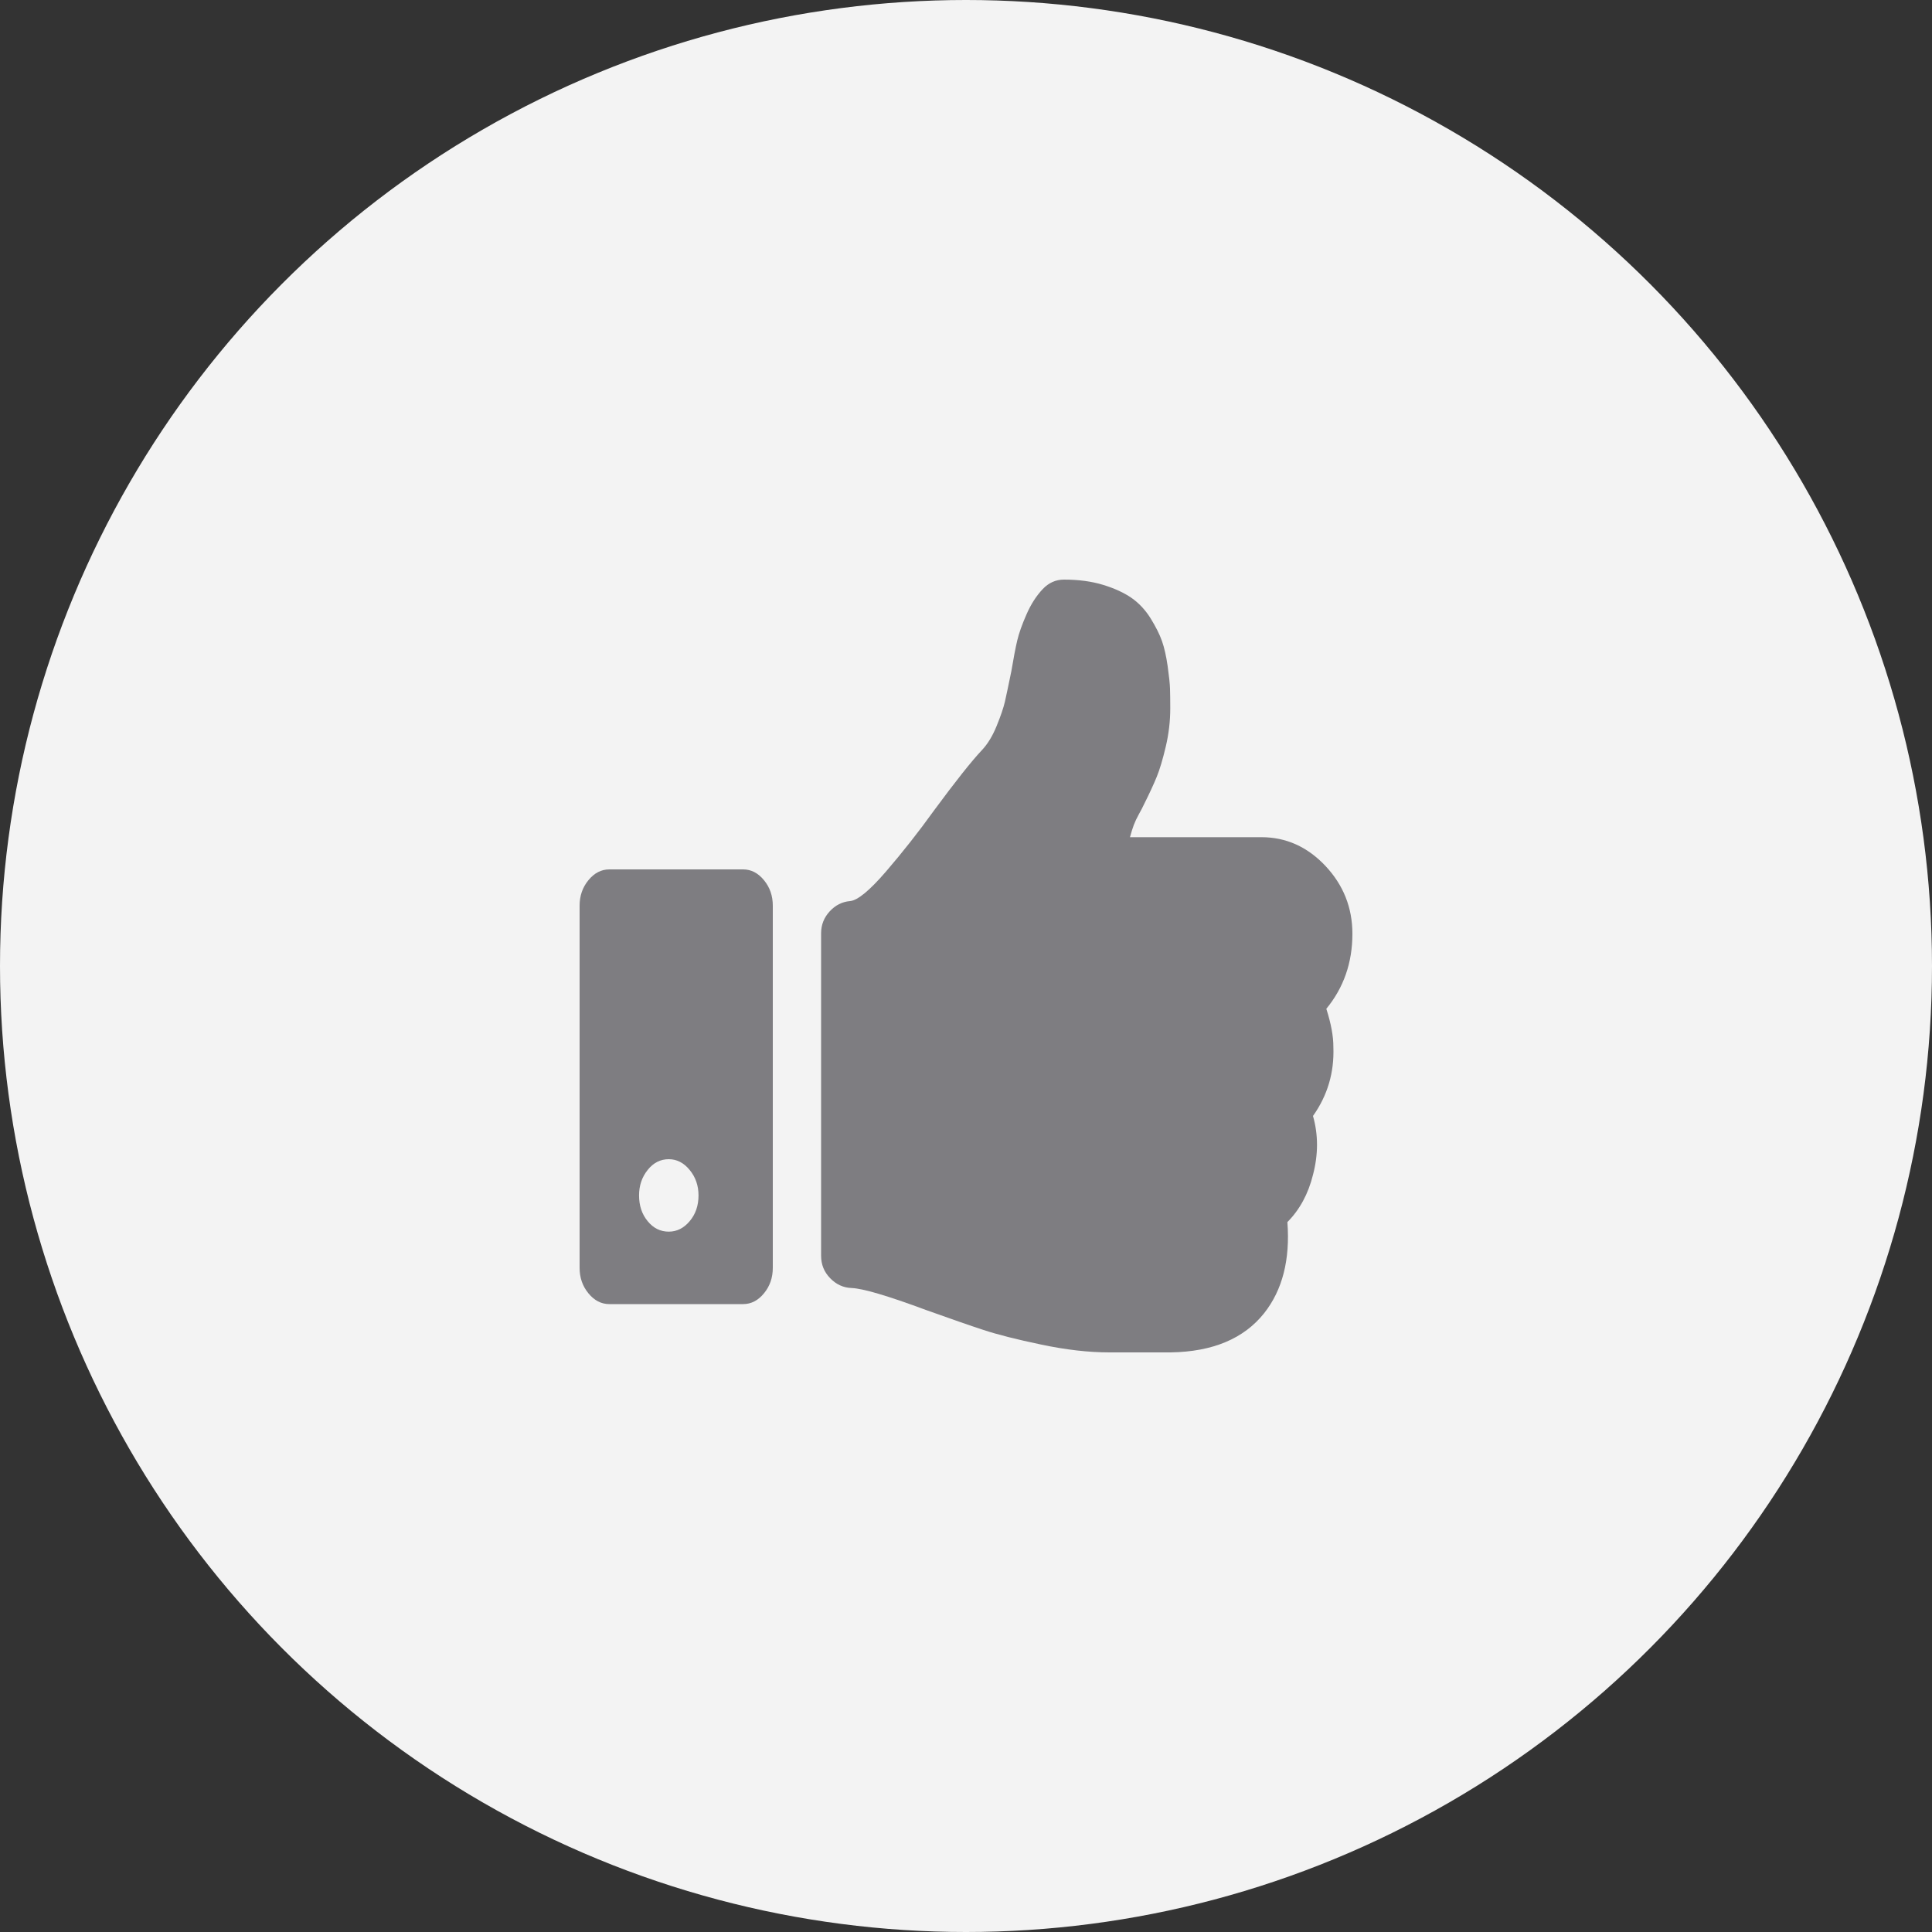 <svg width="40" height="40" viewBox="0 0 40 40" fill="none" xmlns="http://www.w3.org/2000/svg">
<rect x="0" y="0" width="40" height="40" fill="#333333" stroke="none"/>
<circle cx="20" cy="20" r="20" fill="#F3F3F3"/>
<path d="M27.46 20.886C27.82 20.448 28 19.931 28 19.333C28 18.792 27.813 18.323 27.441 17.927C27.067 17.531 26.626 17.333 26.115 17.333H23.395C23.421 17.236 23.447 17.153 23.473 17.083C23.499 17.014 23.535 16.937 23.581 16.854C23.627 16.771 23.66 16.708 23.679 16.666C23.797 16.43 23.887 16.236 23.949 16.083C24.012 15.93 24.073 15.722 24.136 15.458C24.198 15.194 24.229 14.93 24.229 14.666C24.229 14.5 24.227 14.364 24.224 14.26C24.221 14.156 24.204 14 24.175 13.791C24.145 13.583 24.106 13.41 24.057 13.271C24.008 13.132 23.929 12.976 23.822 12.802C23.713 12.628 23.582 12.488 23.428 12.38C23.274 12.273 23.078 12.182 22.839 12.109C22.6 12.036 22.33 12 22.029 12C21.858 12 21.711 12.066 21.587 12.198C21.456 12.337 21.344 12.51 21.253 12.719C21.161 12.927 21.097 13.108 21.061 13.26C21.025 13.413 20.984 13.625 20.939 13.896C20.879 14.188 20.835 14.398 20.806 14.526C20.776 14.655 20.719 14.823 20.634 15.031C20.549 15.24 20.447 15.406 20.329 15.531C20.113 15.76 19.783 16.177 19.337 16.781C19.017 17.226 18.686 17.646 18.346 18.041C18.005 18.437 17.756 18.642 17.599 18.656C17.436 18.67 17.295 18.741 17.177 18.87C17.059 18.998 17 19.149 17 19.323V26C17 26.18 17.062 26.335 17.187 26.463C17.311 26.592 17.458 26.66 17.628 26.667C17.858 26.674 18.375 26.826 19.18 27.125C19.684 27.305 20.079 27.443 20.364 27.536C20.648 27.63 21.046 27.731 21.557 27.838C22.067 27.946 22.539 28 22.971 28H23.138H23.884H24.238C25.109 27.986 25.753 27.715 26.173 27.188C26.552 26.708 26.713 26.08 26.654 25.302C26.909 25.045 27.086 24.719 27.184 24.323C27.295 23.9 27.295 23.493 27.184 23.105C27.485 22.681 27.626 22.205 27.606 21.677C27.607 21.455 27.558 21.191 27.46 20.886Z" fill="#7E7D81"/>
<path d="M15.385 18H12.616C12.449 18 12.305 18.074 12.183 18.223C12.061 18.371 12 18.547 12 18.75V26.25C12 26.453 12.061 26.629 12.183 26.777C12.305 26.926 12.449 27 12.616 27H15.385C15.551 27 15.695 26.926 15.817 26.777C15.939 26.629 16 26.453 16 26.25V18.75C16 18.547 15.939 18.371 15.817 18.223C15.695 18.074 15.551 18 15.385 18ZM14.279 25.283C14.157 25.428 14.013 25.5 13.846 25.5C13.673 25.5 13.527 25.428 13.409 25.283C13.29 25.139 13.231 24.961 13.231 24.75C13.231 24.547 13.29 24.371 13.409 24.223C13.527 24.074 13.673 24 13.846 24C14.013 24 14.157 24.074 14.279 24.223C14.401 24.371 14.462 24.547 14.462 24.75C14.462 24.961 14.401 25.139 14.279 25.283Z" fill="#7E7D81"/>
</svg>
